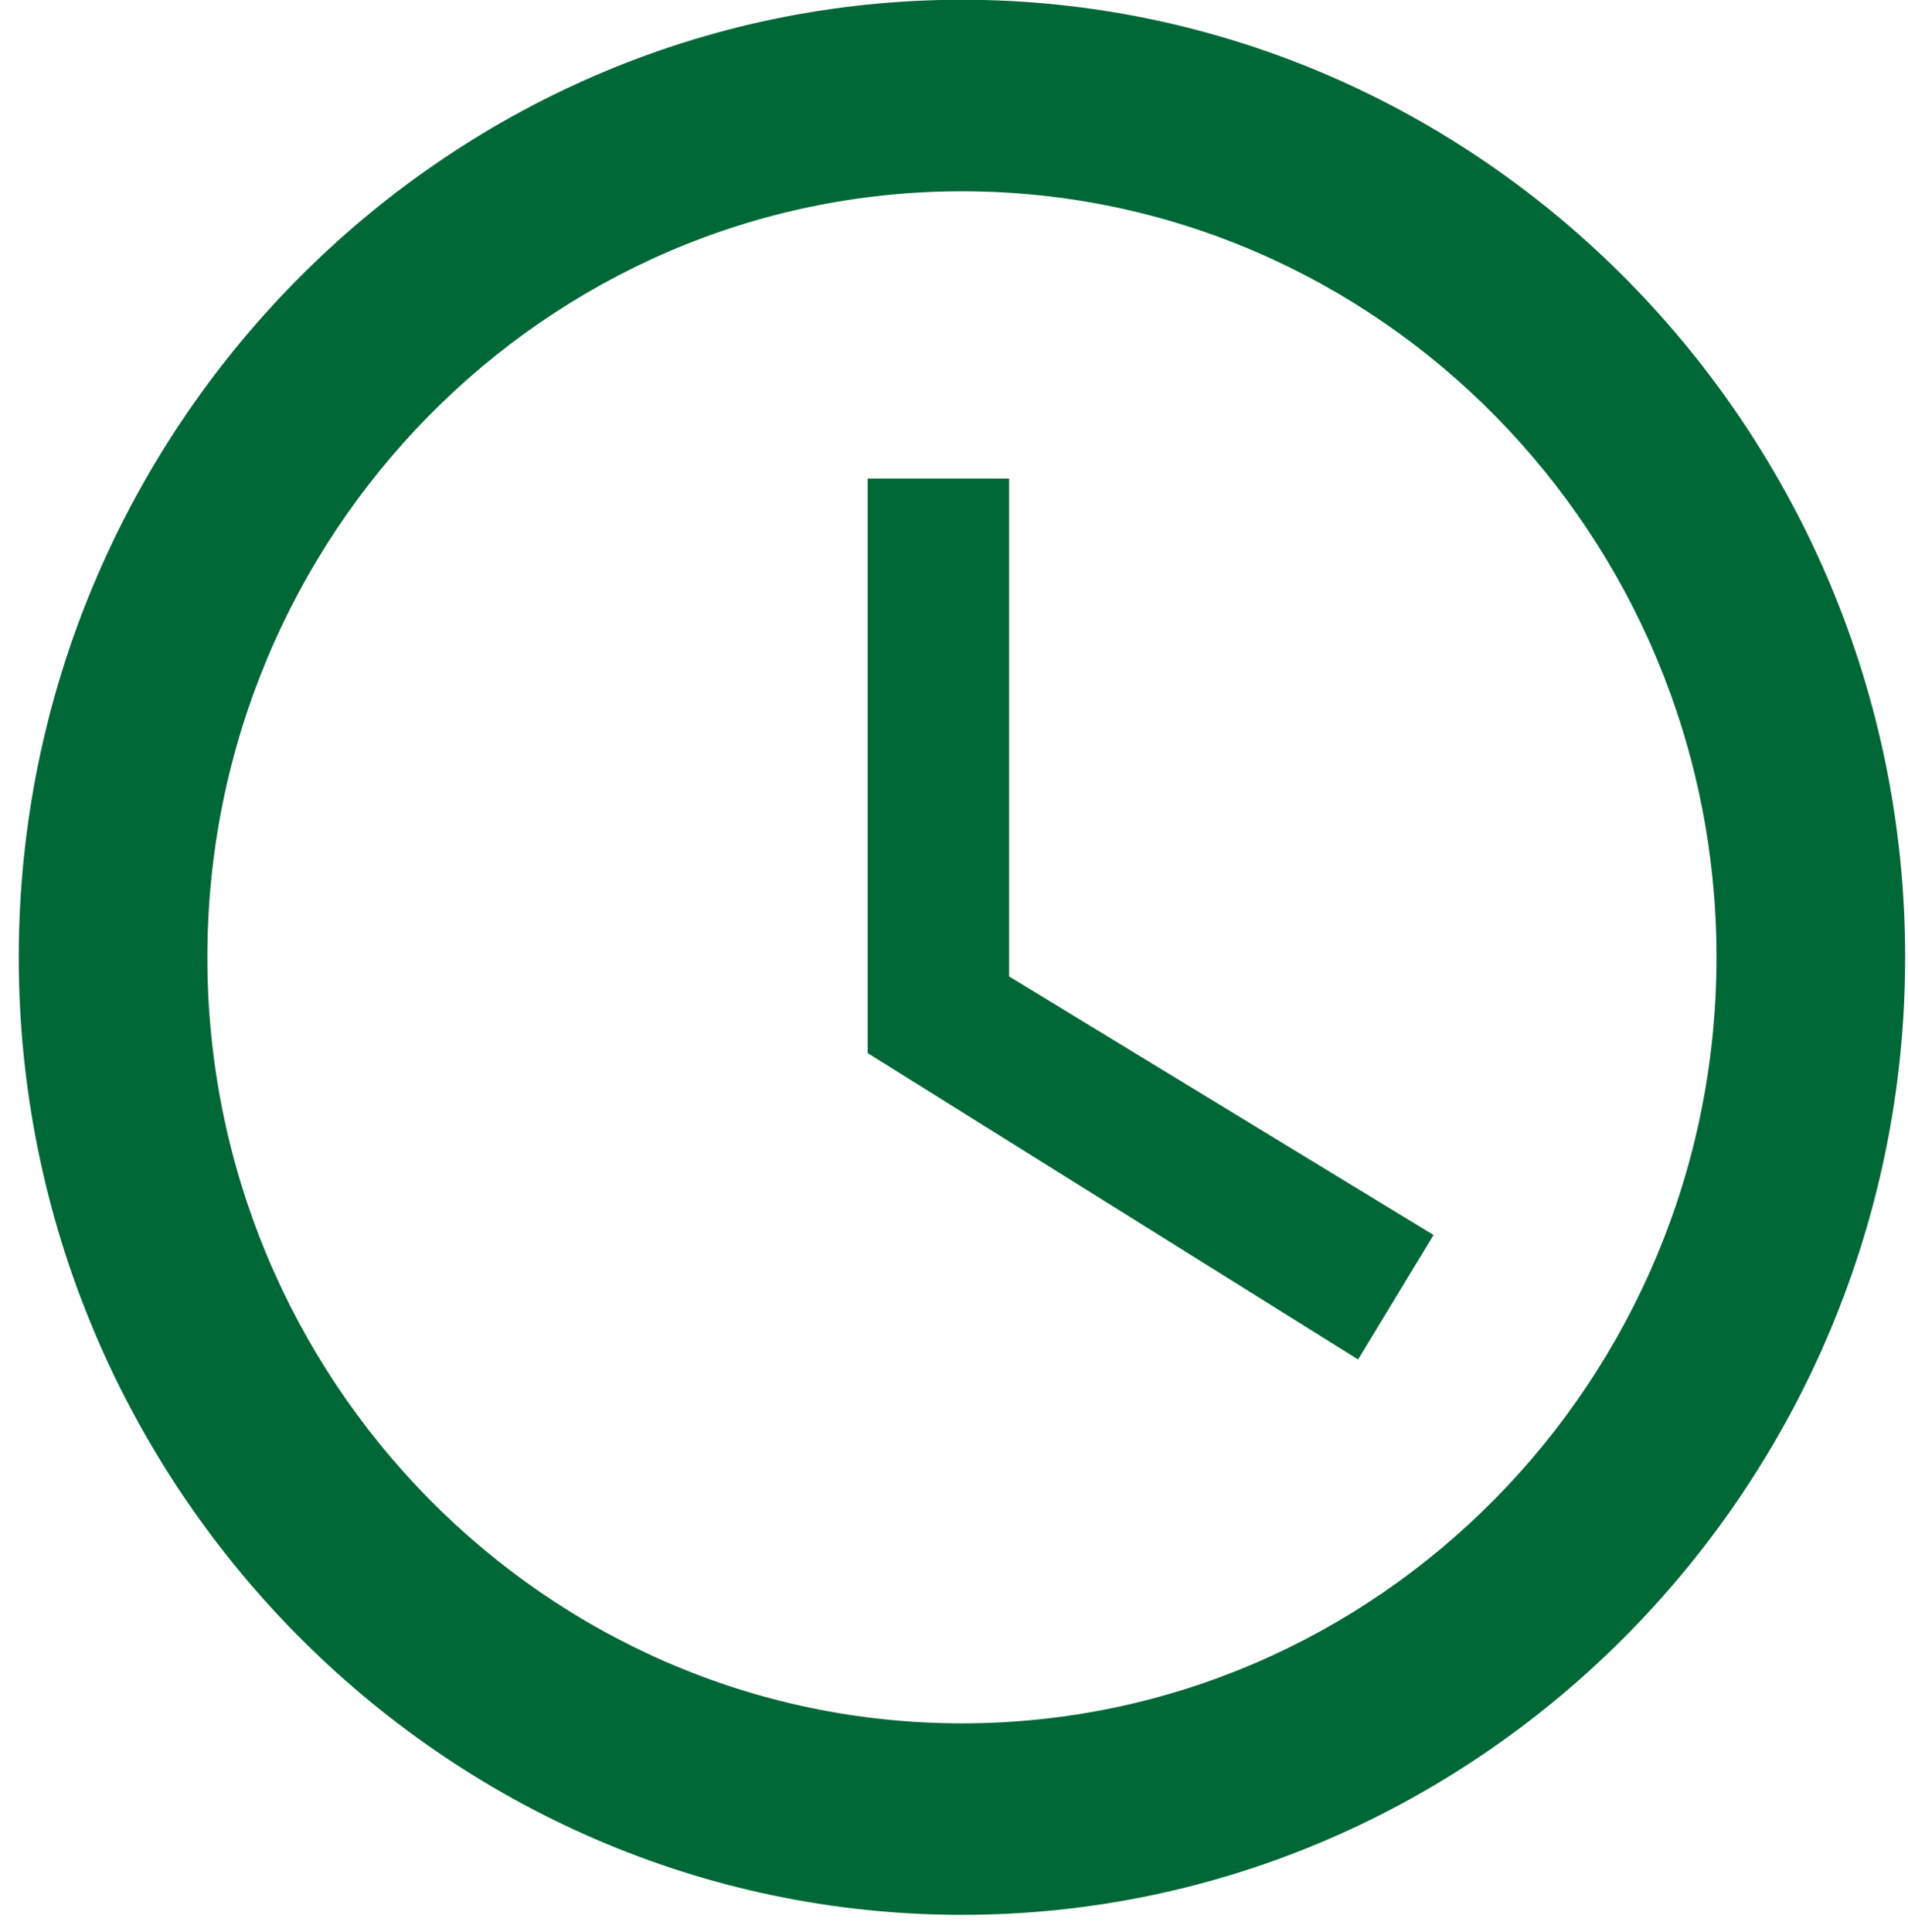 <svg width="80" height="81" viewBox="0 0 80 81" fill="none" xmlns="http://www.w3.org/2000/svg">
    <path d="M40.333 -0.01C18.582 -0.01 0.786 18.054 0.786 40.132C0.786 62.209 18.582 80.273 40.333 80.273C62.084 80.273 79.881 62.209 79.881 40.132C79.881 18.054 62.084 -0.01 40.333 -0.01ZM40.333 72.245C22.893 72.245 8.695 57.834 8.695 40.132C8.695 22.429 22.893 8.019 40.333 8.019C57.774 8.019 71.971 22.429 71.971 40.132C71.971 57.834 57.774 72.245 40.333 72.245ZM42.311 20.061H36.379V44.146L56.943 56.991L60.107 51.773L42.311 40.934V20.061Z" fill="#006837"/>
</svg>

